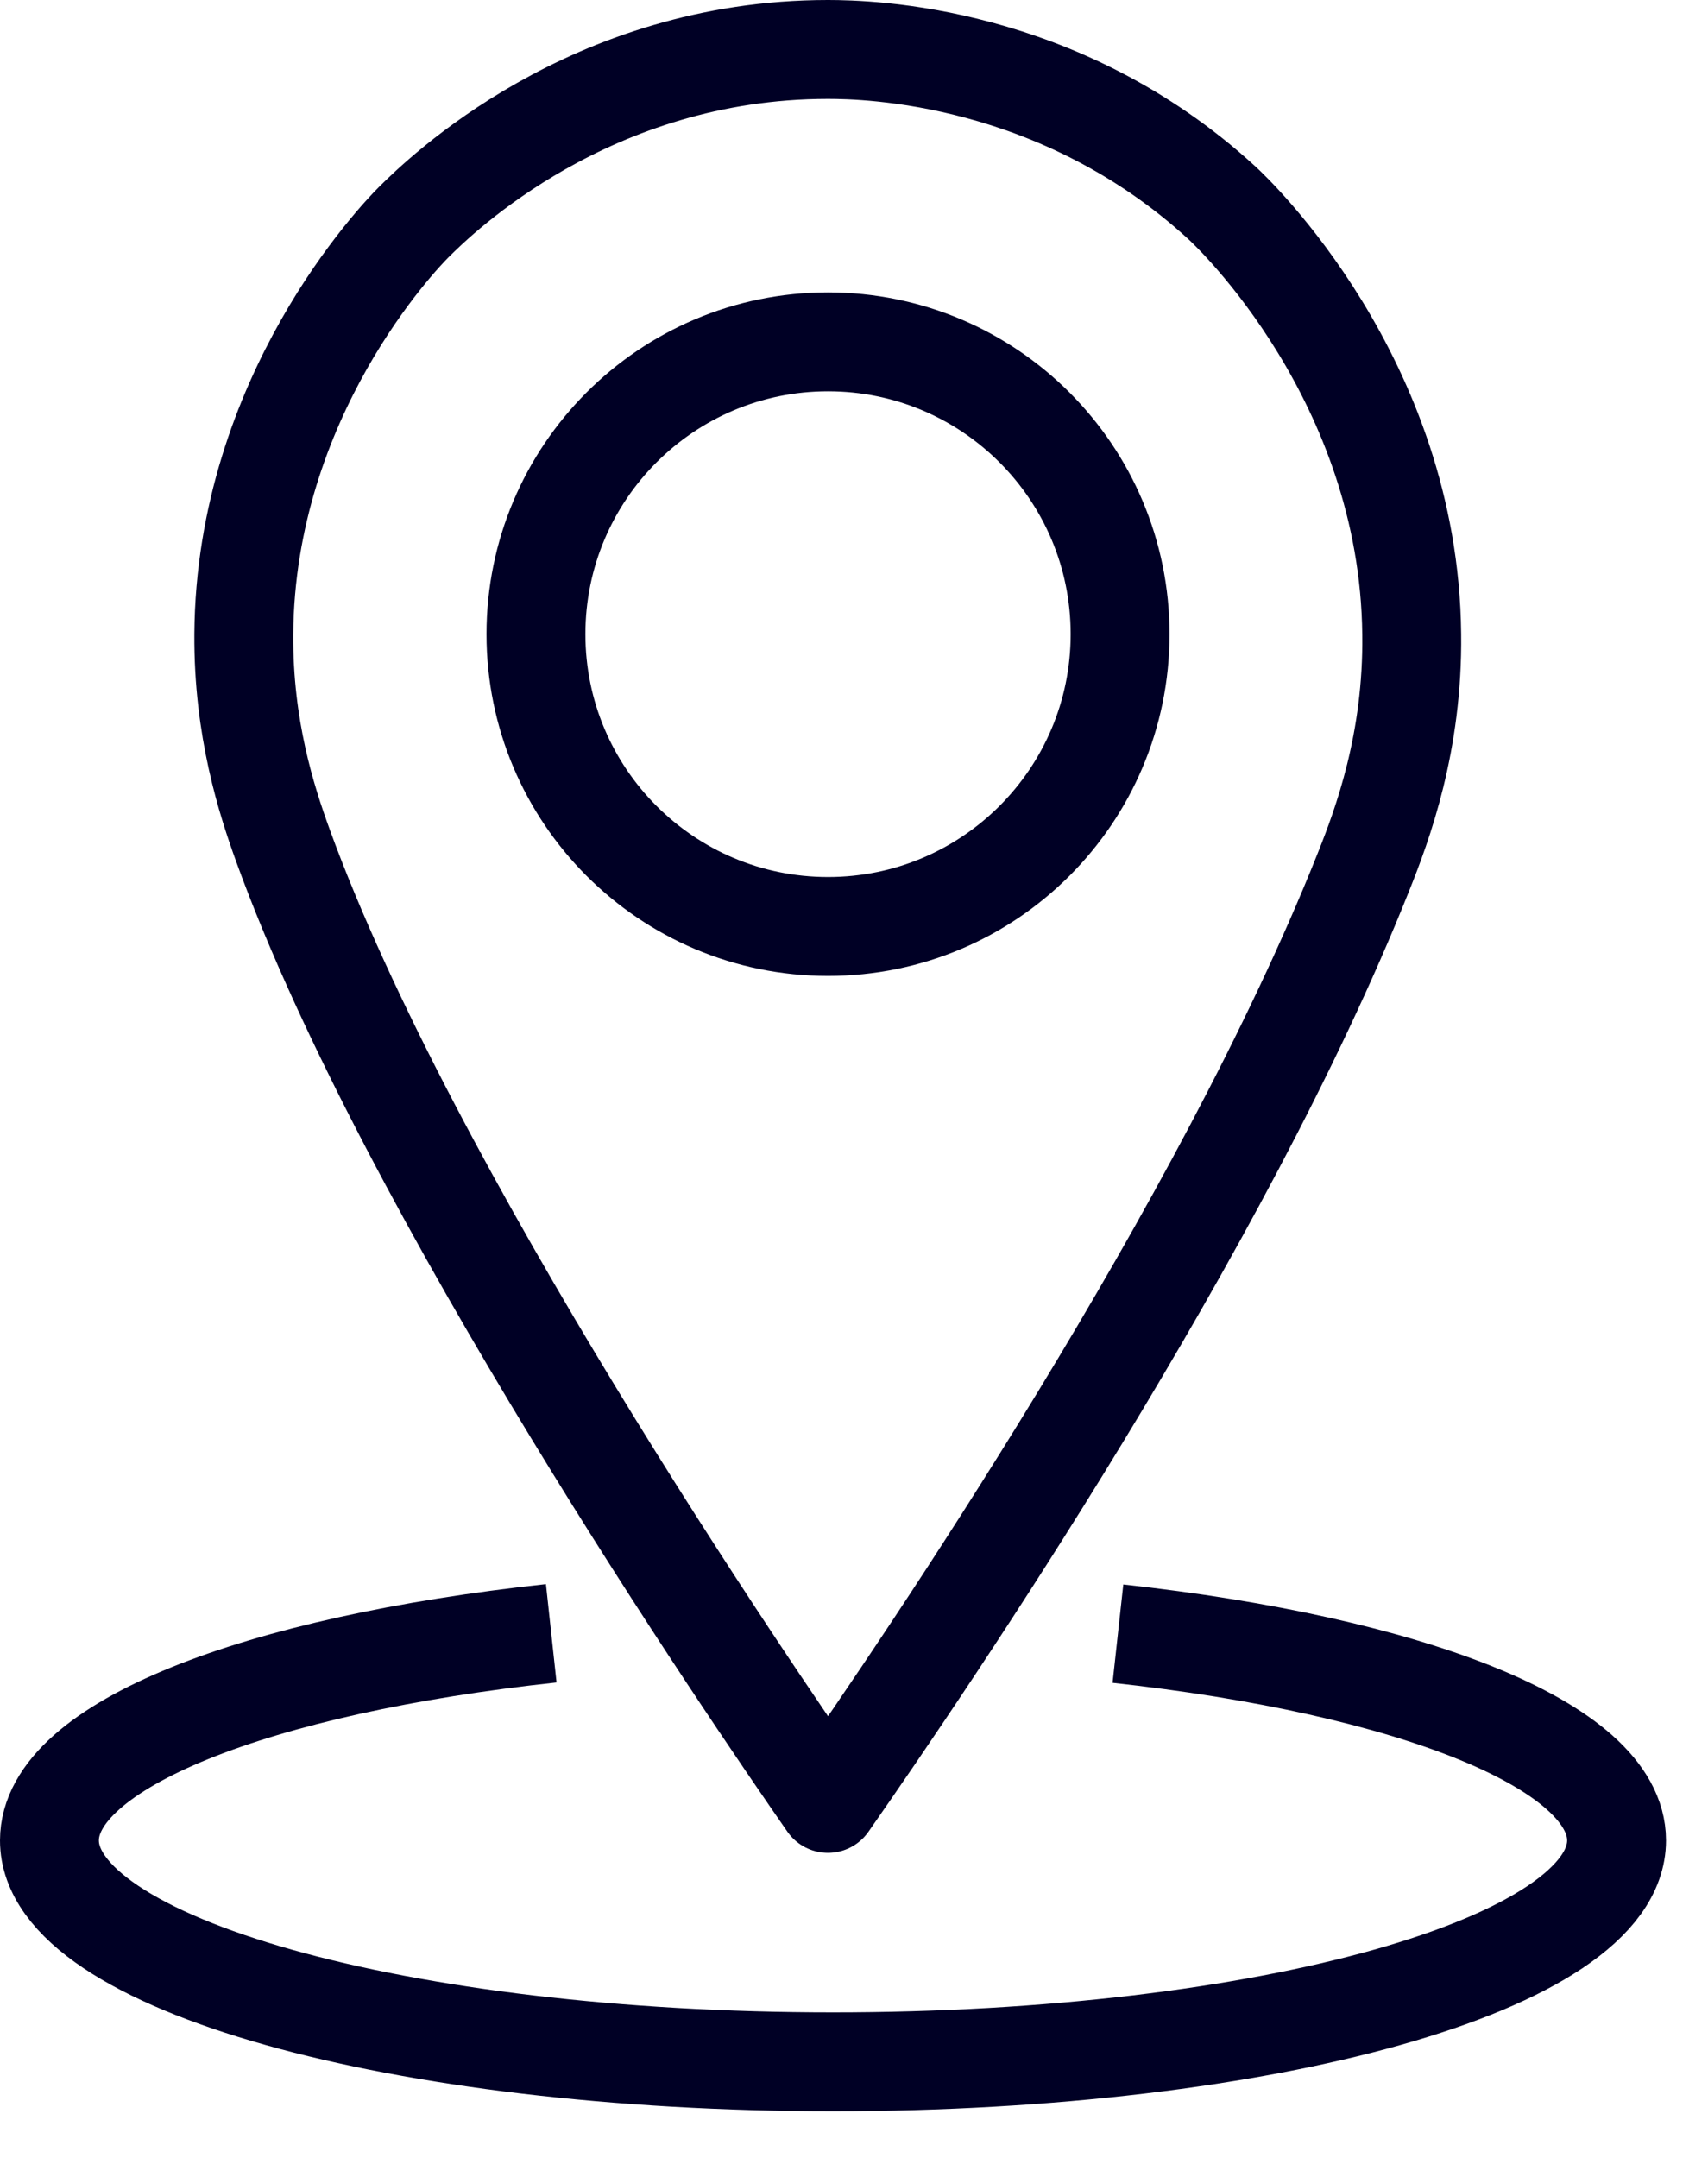 <svg width="19" height="24" viewBox="0 0 19 24" fill="none" xmlns="http://www.w3.org/2000/svg">
<path d="M12.436 18.169C15.684 18.524 17.983 19.413 17.983 20.469C17.983 21.84 14.085 22.931 9.266 22.931C4.448 22.931 0.55 21.84 0.55 20.469C0.55 19.409 2.865 18.518 6.132 18.165" stroke="#000025" stroke-width="1.1" stroke-linejoin="round"/>
<path d="M9.21 0.55C6.565 0.55 4.899 2.175 4.602 2.471C4.443 2.63 2.73 4.409 2.712 7.053C2.705 8.099 2.965 8.902 3.149 9.408C4.552 13.268 8.328 18.788 9.21 20.057C10.345 18.429 13.587 13.665 15.166 9.701C15.38 9.166 15.719 8.254 15.704 7.053C15.675 4.221 13.713 2.366 13.594 2.257C11.784 0.597 9.658 0.55 9.21 0.55Z" stroke="#000025" stroke-width="1.1" stroke-linejoin="round"/>
<path d="M9.211 10.304C11.005 10.304 12.46 8.849 12.46 7.053C12.46 5.257 11.005 3.802 9.211 3.802C7.417 3.802 5.962 5.257 5.962 7.053C5.962 8.849 7.417 10.304 9.211 10.304Z" stroke="#000025" stroke-width="1.1" stroke-linejoin="round"/>
</svg>
